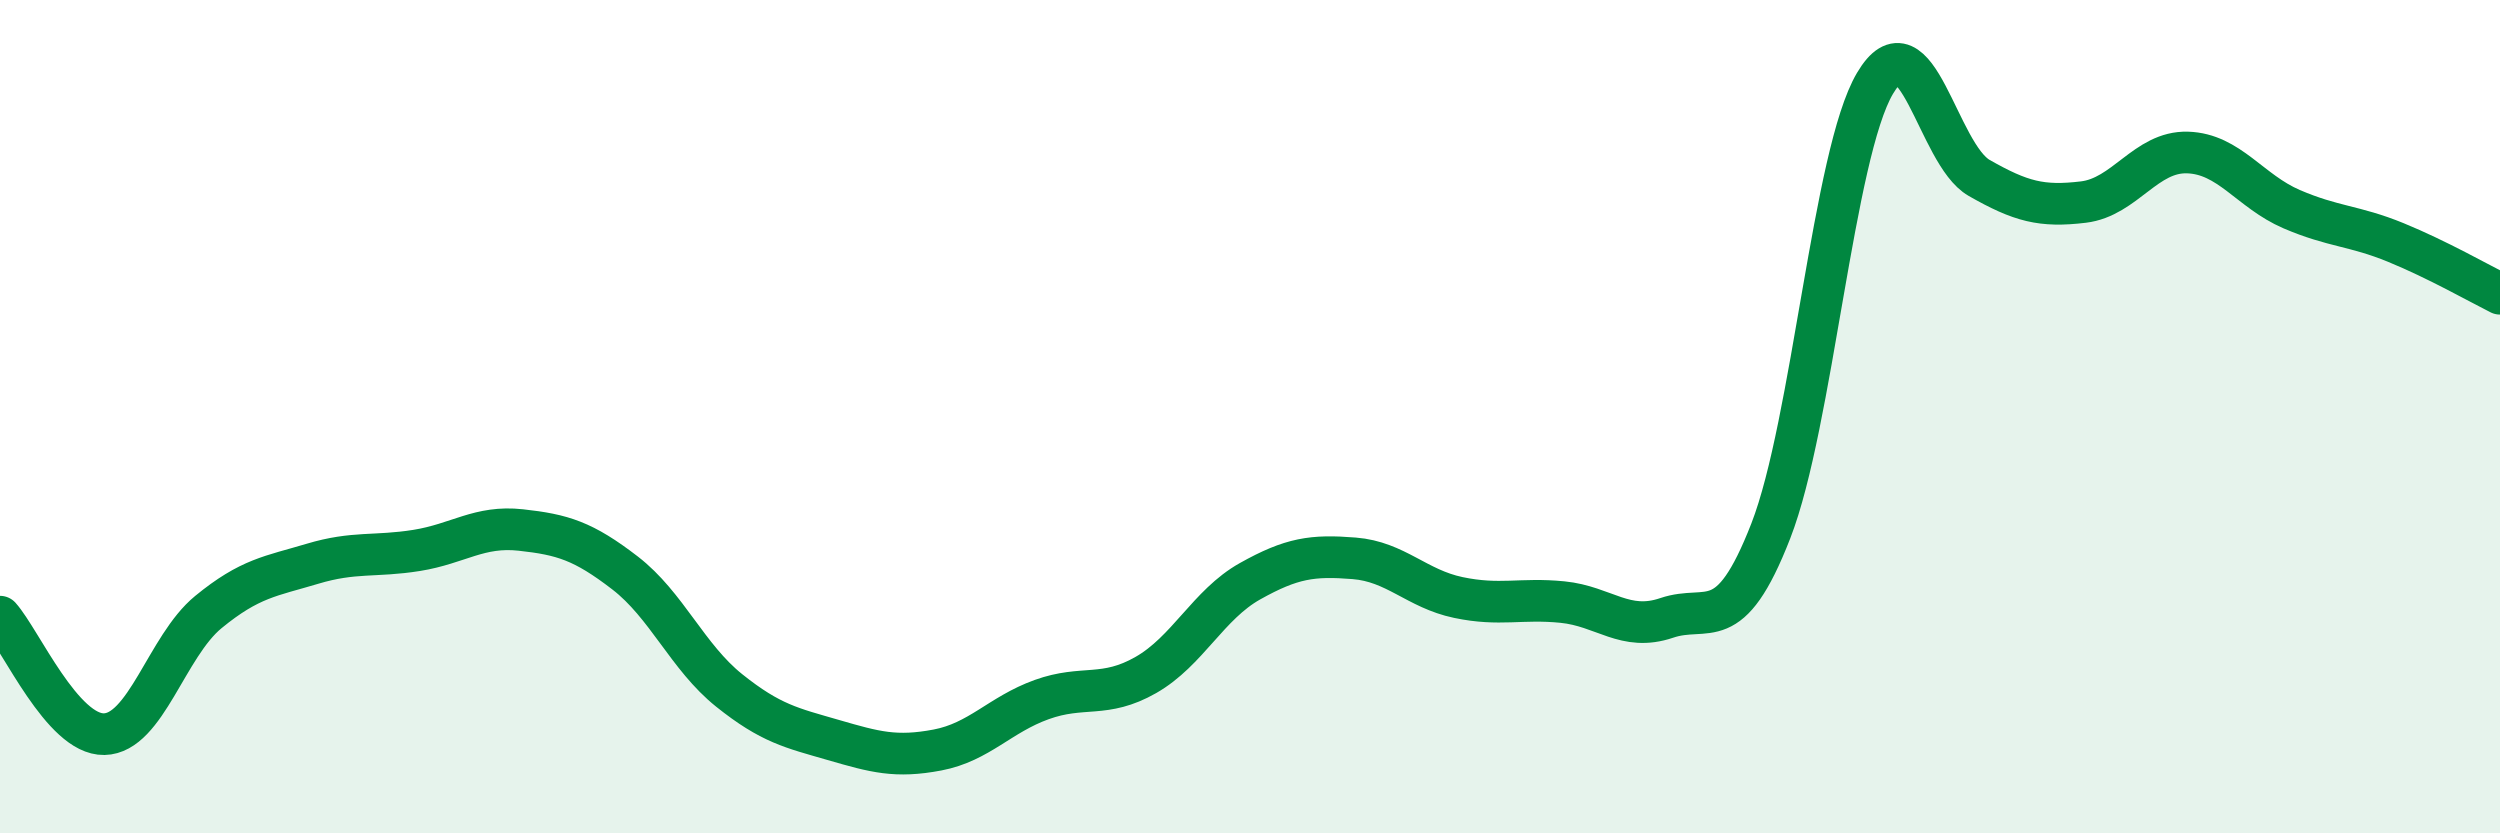 
    <svg width="60" height="20" viewBox="0 0 60 20" xmlns="http://www.w3.org/2000/svg">
      <path
        d="M 0,14.8 C 0.5,15.36 1.5,17.64 2.5,17.62 C 3.5,17.6 4,15.51 5,14.69 C 6,13.87 6.5,13.83 7.5,13.53 C 8.5,13.23 9,13.37 10,13.21 C 11,13.05 11.5,12.61 12.5,12.72 C 13.5,12.83 14,12.98 15,13.75 C 16,14.52 16.5,15.77 17.5,16.57 C 18.5,17.37 19,17.47 20,17.76 C 21,18.05 21.5,18.19 22.5,18 C 23.5,17.81 24,17.15 25,16.79 C 26,16.43 26.5,16.77 27.5,16.2 C 28.5,15.63 29,14.51 30,13.95 C 31,13.39 31.5,13.32 32.5,13.4 C 33.5,13.48 34,14.13 35,14.34 C 36,14.55 36.5,14.35 37.5,14.45 C 38.5,14.55 39,15.17 40,14.83 C 41,14.49 41.5,15.31 42.5,12.74 C 43.5,10.17 44,3.69 45,2 C 46,0.31 46.5,3.7 47.5,4.27 C 48.5,4.84 49,4.97 50,4.85 C 51,4.73 51.5,3.63 52.5,3.66 C 53.5,3.69 54,4.59 55,5.02 C 56,5.45 56.5,5.41 57.5,5.82 C 58.5,6.23 59.5,6.8 60,7.05L60 20L0 20Z"
        fill="#008740"
        opacity="0.1"
        stroke-linecap="round"
        stroke-linejoin="round"
      />
      <path
        d="M 0,14.8 C 0.5,15.36 1.5,17.64 2.5,17.62 C 3.5,17.6 4,15.51 5,14.69 C 6,13.87 6.5,13.83 7.5,13.53 C 8.5,13.23 9,13.37 10,13.21 C 11,13.05 11.5,12.61 12.5,12.72 C 13.5,12.83 14,12.98 15,13.75 C 16,14.52 16.5,15.77 17.5,16.57 C 18.5,17.37 19,17.47 20,17.76 C 21,18.05 21.5,18.19 22.5,18 C 23.5,17.81 24,17.15 25,16.79 C 26,16.43 26.5,16.77 27.5,16.2 C 28.5,15.63 29,14.51 30,13.95 C 31,13.39 31.5,13.32 32.5,13.4 C 33.5,13.48 34,14.13 35,14.34 C 36,14.55 36.5,14.35 37.5,14.45 C 38.5,14.55 39,15.17 40,14.83 C 41,14.49 41.5,15.31 42.5,12.74 C 43.5,10.17 44,3.69 45,2 C 46,0.31 46.5,3.7 47.5,4.27 C 48.5,4.84 49,4.97 50,4.85 C 51,4.73 51.5,3.63 52.5,3.66 C 53.5,3.69 54,4.59 55,5.02 C 56,5.45 56.5,5.41 57.5,5.82 C 58.5,6.23 59.5,6.8 60,7.05"
        stroke="#008740"
        stroke-width="1"
        fill="none"
        stroke-linecap="round"
        stroke-linejoin="round"
      />
    </svg>
  